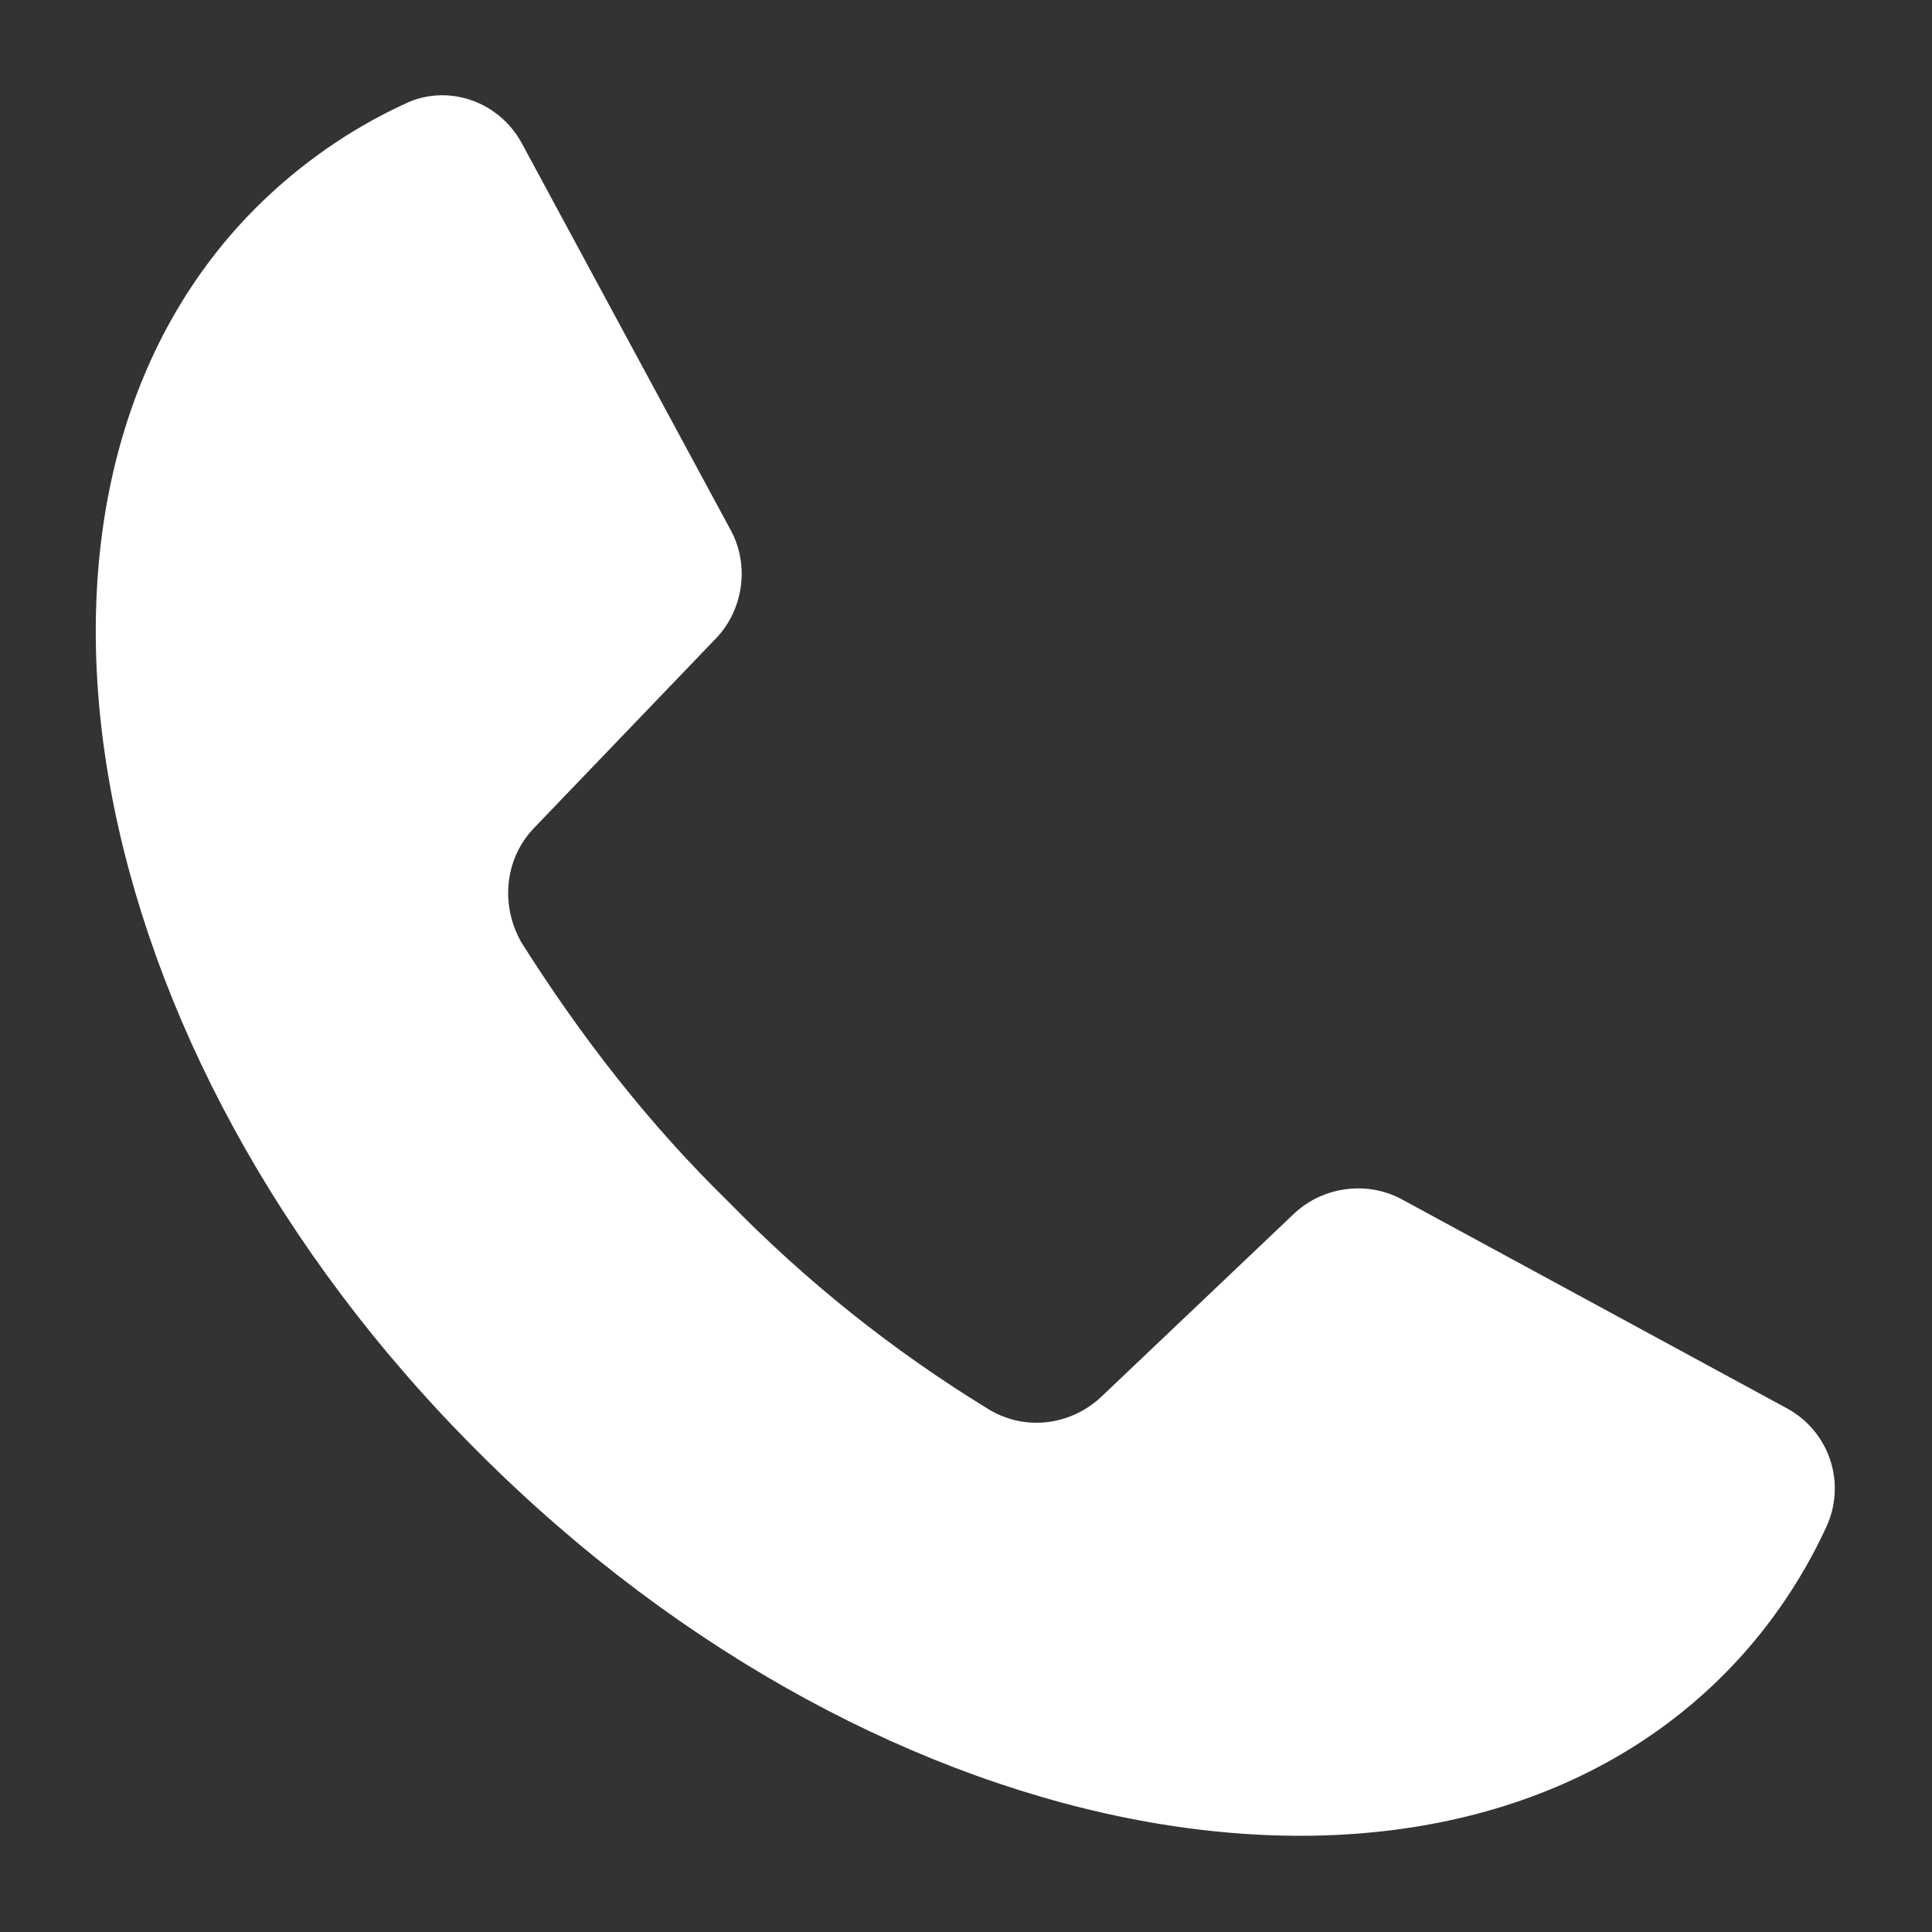 <?xml version="1.0" encoding="UTF-8"?> <!-- Generator: Adobe Illustrator 23.1.1, SVG Export Plug-In . SVG Version: 6.00 Build 0) --> <svg xmlns="http://www.w3.org/2000/svg" xmlns:xlink="http://www.w3.org/1999/xlink" version="1.1" id="Layer_1" x="0px" y="0px" viewBox="0 0 100 100" style="enable-background:new 0 0 100 100;" xml:space="preserve"><rect x="0" y="0" width="100" height="100" fill="#333333" stroke="none"/> <style type="text/css"> .st0{fill:#FFFFFF;} </style> <title>28</title> <path class="st0" d="M37.1,33c1.4-1.5,1.7-3.8,0.7-5.6l-10.8-20c-1.2-2.2-3.9-3.1-6.1-2c-2.8,1.3-5.4,3.1-7.7,5.4 C-1.3,25.4,3.8,54.3,24.8,75.2c21,21,49.8,26.1,64.4,11.5c2.2-2.2,4-4.8,5.3-7.6c1.1-2.3,0.2-5-2-6.2L72.6,62.1 c-1.8-1-4.1-0.7-5.6,0.7l-10,9.5c-1.6,1.5-4,1.8-5.9,0.6c-4.9-3-9.4-6.6-13.4-10.7c-4.1-4-7.6-8.5-10.7-13.4 c-1.1-1.9-0.9-4.3,0.6-5.9L37.1,33z"></path> </svg> 
